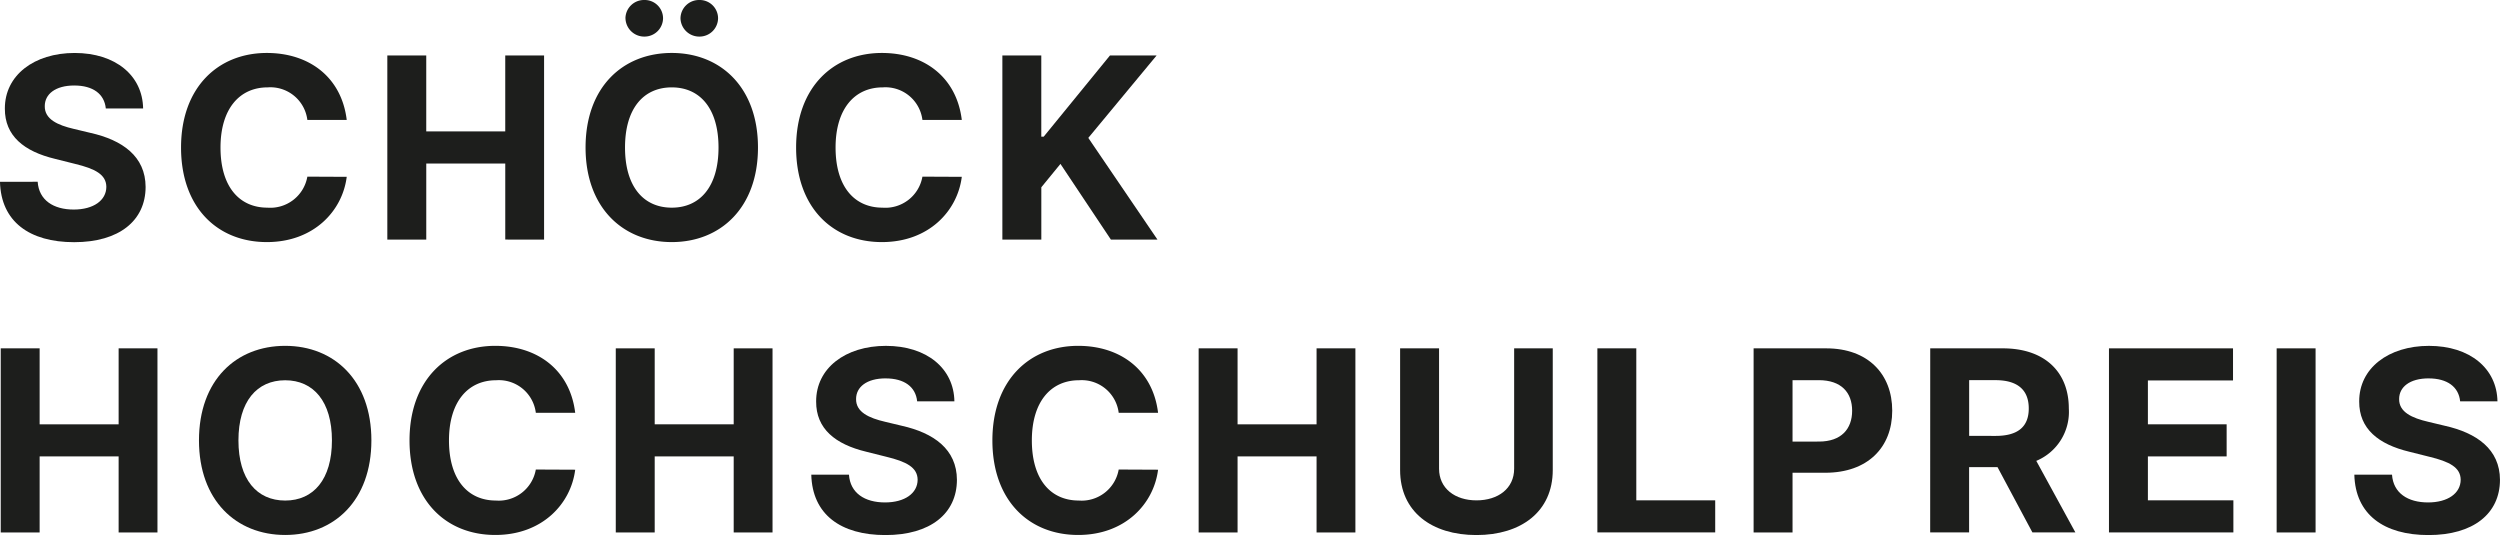 <?xml version="1.0" encoding="UTF-8"?>
<svg xmlns="http://www.w3.org/2000/svg" xmlns:xlink="http://www.w3.org/1999/xlink" id="Komponente_17_1" data-name="Komponente 17 – 1" width="300.646" height="64.346" viewBox="0 0 300.646 64.346">
  <defs>
    <clipPath id="clip-path">
      <rect id="Rechteck_184" data-name="Rechteck 184" width="300.646" height="64.346" fill="none"></rect>
    </clipPath>
  </defs>
  <g id="Gruppe_82" data-name="Gruppe 82" clip-path="url(#clip-path)">
    <path id="Pfad_93" data-name="Pfad 93" d="M8.941,12.748c-2.293,0-3.557,1.049-3.557,2.476-.033,1.589,1.578,2.3,3.5,2.746l1.989.476c3.849.864,6.626,2.821,6.637,6.508-.011,4.053-3.189,6.637-8.594,6.637-5.374,0-8.8-2.476-8.919-7.265H4.53c.151,2.216,1.9,3.341,4.335,3.341,2.378,0,3.913-1.1,3.924-2.724-.011-1.491-1.351-2.183-3.762-2.767l-2.41-.605C2.876,20.672.573,18.8.585,15.537c-.022-4.022,3.534-6.7,8.389-6.7,4.93,0,8.173,2.724,8.237,6.67H12.724c-.172-1.741-1.545-2.757-3.783-2.757" transform="translate(0 -2.467)" fill="#1d1e1c"></path>
    <path id="Pfad_94" data-name="Pfad 94" d="M45.4,16.888a4.481,4.481,0,0,0-4.768-3.914c-3.427,0-5.676,2.627-5.676,7.233,0,4.735,2.282,7.233,5.643,7.233a4.521,4.521,0,0,0,4.8-3.73l4.735.022c-.508,4.075-3.935,7.848-9.611,7.848-5.924,0-10.313-4.151-10.313-11.372,0-7.243,4.465-11.372,10.313-11.372,5.124,0,8.995,2.94,9.611,8.053Z" transform="translate(-8.438 -2.467)" fill="#1d1e1c"></path>
    <path id="Pfad_95" data-name="Pfad 95" d="M64.627,9.254h4.681v9.135h9.5V9.254h4.67v22.14H78.81V22.249h-9.5v9.146H64.627Z" transform="translate(-18.048 -2.584)" fill="#1d1e1c"></path>
    <path id="Pfad_96" data-name="Pfad 96" d="M108.072,29.113c-5.9,0-10.367-4.162-10.367-11.373,0-7.243,4.464-11.372,10.367-11.372,5.87,0,10.367,4.13,10.367,11.372s-4.5,11.373-10.367,11.373m0-18.605c-3.405,0-5.622,2.541-5.622,7.232s2.216,7.233,5.622,7.233,5.622-2.541,5.622-7.233-2.227-7.232-5.622-7.232M102.5,2.194A2.233,2.233,0,0,1,104.775,0a2.208,2.208,0,0,1,2.249,2.194A2.231,2.231,0,0,1,104.775,4.4a2.257,2.257,0,0,1-2.27-2.205m6.616,0A2.233,2.233,0,0,1,111.391,0a2.208,2.208,0,0,1,2.249,2.194A2.231,2.231,0,0,1,111.391,4.4a2.257,2.257,0,0,1-2.27-2.205" transform="translate(-27.286 0)" fill="#1d1e1c"></path>
    <path id="Pfad_97" data-name="Pfad 97" d="M148.026,16.888a4.481,4.481,0,0,0-4.768-3.914c-3.427,0-5.676,2.627-5.676,7.233,0,4.735,2.281,7.233,5.643,7.233a4.521,4.521,0,0,0,4.8-3.73l4.735.022c-.508,4.075-3.935,7.848-9.611,7.848-5.924,0-10.313-4.151-10.313-11.372,0-7.243,4.465-11.372,10.313-11.372,5.124,0,8.995,2.94,9.611,8.053Z" transform="translate(-37.097 -2.467)" fill="#1d1e1c"></path>
    <path id="Pfad_98" data-name="Pfad 98" d="M167.25,9.254h4.681v9.762h.292l7.967-9.762H185.8l-8.216,9.913L185.9,31.395h-5.6l-6.065-9.1-2.3,2.811v6.292H167.25Z" transform="translate(-46.707 -2.584)" fill="#1d1e1c"></path>
    <path id="Pfad_99" data-name="Pfad 99" d="M.122,58.124H4.8v9.135h9.5V58.124h4.67v22.14h-4.67V71.118H4.8v9.146H.122Z" transform="translate(-0.034 -16.232)" fill="#1d1e1c"></path>
    <path id="Pfad_100" data-name="Pfad 100" d="M43.567,80.45c-5.9,0-10.368-4.162-10.368-11.372,0-7.243,4.465-11.373,10.368-11.373,5.87,0,10.367,4.13,10.367,11.373S49.437,80.45,43.567,80.45m0-18.605c-3.405,0-5.622,2.541-5.622,7.233s2.216,7.232,5.622,7.232,5.622-2.541,5.622-7.232-2.227-7.233-5.622-7.233" transform="translate(-9.271 -16.115)" fill="#1d1e1c"></path>
    <path id="Pfad_101" data-name="Pfad 101" d="M83.521,65.757a4.481,4.481,0,0,0-4.768-3.914c-3.427,0-5.676,2.627-5.676,7.233,0,4.735,2.282,7.233,5.643,7.233a4.521,4.521,0,0,0,4.8-3.73l4.735.022c-.508,4.075-3.935,7.848-9.611,7.848-5.924,0-10.313-4.151-10.313-11.372,0-7.243,4.465-11.372,10.313-11.372,5.124,0,8.995,2.94,9.611,8.053Z" transform="translate(-19.083 -16.115)" fill="#1d1e1c"></path>
    <path id="Pfad_102" data-name="Pfad 102" d="M102.745,58.124h4.681v9.135h9.5V58.124h4.67v22.14h-4.67V71.118h-9.5v9.146h-4.681Z" transform="translate(-28.693 -16.232)" fill="#1d1e1c"></path>
    <path id="Pfad_103" data-name="Pfad 103" d="M144.313,61.618c-2.292,0-3.557,1.049-3.557,2.476-.032,1.589,1.578,2.3,3.5,2.746l1.989.476c3.849.864,6.626,2.821,6.638,6.508-.012,4.053-3.189,6.637-8.595,6.637-5.373,0-8.8-2.476-8.919-7.265h4.53c.151,2.216,1.9,3.341,4.335,3.341,2.378,0,3.914-1.1,3.924-2.724-.011-1.491-1.351-2.183-3.762-2.767l-2.411-.605c-3.741-.9-6.043-2.768-6.032-6.033-.022-4.022,3.534-6.7,8.389-6.7,4.93,0,8.173,2.724,8.237,6.67H148.1c-.173-1.741-1.546-2.757-3.784-2.757" transform="translate(-37.805 -16.115)" fill="#1d1e1c"></path>
    <path id="Pfad_104" data-name="Pfad 104" d="M180.776,65.757a4.481,4.481,0,0,0-4.768-3.914c-3.427,0-5.676,2.627-5.676,7.233,0,4.735,2.282,7.233,5.643,7.233a4.521,4.521,0,0,0,4.8-3.73l4.735.022c-.508,4.075-3.935,7.848-9.611,7.848-5.924,0-10.313-4.151-10.313-11.372,0-7.243,4.465-11.372,10.313-11.372,5.124,0,8.995,2.94,9.611,8.053Z" transform="translate(-46.243 -16.115)" fill="#1d1e1c"></path>
    <path id="Pfad_105" data-name="Pfad 105" d="M200,58.124h4.681v9.135h9.5V58.124h4.67v22.14h-4.67V71.118h-9.5v9.146H200Z" transform="translate(-55.853 -16.232)" fill="#1d1e1c"></path>
    <path id="Pfad_106" data-name="Pfad 106" d="M251.973,58.124V72.761c0,5.016-3.827,7.816-9.179,7.816-5.372,0-9.178-2.8-9.178-7.816V58.124H238.3V72.6c0,2.368,1.914,3.805,4.5,3.805,2.616,0,4.53-1.438,4.53-3.805V58.124Z" transform="translate(-65.241 -16.232)" fill="#1d1e1c"></path>
    <path id="Pfad_107" data-name="Pfad 107" d="M266.53,58.124h4.681V76.4H280.7v3.86H266.53Z" transform="translate(-74.432 -16.232)" fill="#1d1e1c"></path>
    <path id="Pfad_108" data-name="Pfad 108" d="M292.6,58.124h8.735c5.027,0,7.935,3.1,7.935,7.5,0,4.422-2.961,7.46-8.053,7.46h-3.935v7.179H292.6Zm7.86,11.21c2.681,0,3.989-1.514,3.989-3.708s-1.308-3.676-4.011-3.676h-3.157v7.384Z" transform="translate(-81.714 -16.232)" fill="#1d1e1c"></path>
    <path id="Pfad_109" data-name="Pfad 109" d="M322.068,58.124H330.8c5.027,0,7.935,2.832,7.935,7.232a6.382,6.382,0,0,1-3.913,6.3l4.7,8.6h-5.168l-4.195-7.848h-3.416v7.848h-4.681Zm7.86,10.529c2.681,0,3.989-1.1,3.989-3.3s-1.308-3.405-4.011-3.405h-3.157v6.7Z" transform="translate(-89.942 -16.232)" fill="#1d1e1c"></path>
    <path id="Pfad_110" data-name="Pfad 110" d="M351.892,58.124H366.81v3.86H356.573v5.275h9.47v3.86h-9.47V76.4h10.281v3.86H351.892Z" transform="translate(-98.271 -16.232)" fill="#1d1e1c"></path>
    <rect id="Rechteck_183" data-name="Rechteck 183" width="4.681" height="22.14" transform="translate(273.786 41.892)" fill="#1d1e1c"></rect>
    <path id="Pfad_111" data-name="Pfad 111" d="M401.779,61.618c-2.292,0-3.557,1.049-3.557,2.476-.032,1.589,1.578,2.3,3.5,2.746l1.989.476c3.849.864,6.626,2.821,6.638,6.508-.012,4.053-3.189,6.637-8.595,6.637-5.373,0-8.8-2.476-8.919-7.265h4.53c.151,2.216,1.9,3.341,4.335,3.341,2.378,0,3.914-1.1,3.924-2.724-.011-1.491-1.351-2.183-3.762-2.767l-2.411-.605c-3.741-.9-6.043-2.768-6.032-6.033-.022-4.022,3.535-6.7,8.389-6.7,4.93,0,8.173,2.724,8.238,6.67h-4.487c-.173-1.741-1.546-2.757-3.784-2.757" transform="translate(-109.706 -16.115)" fill="#1d1e1c"></path>
  </g>
</svg>
